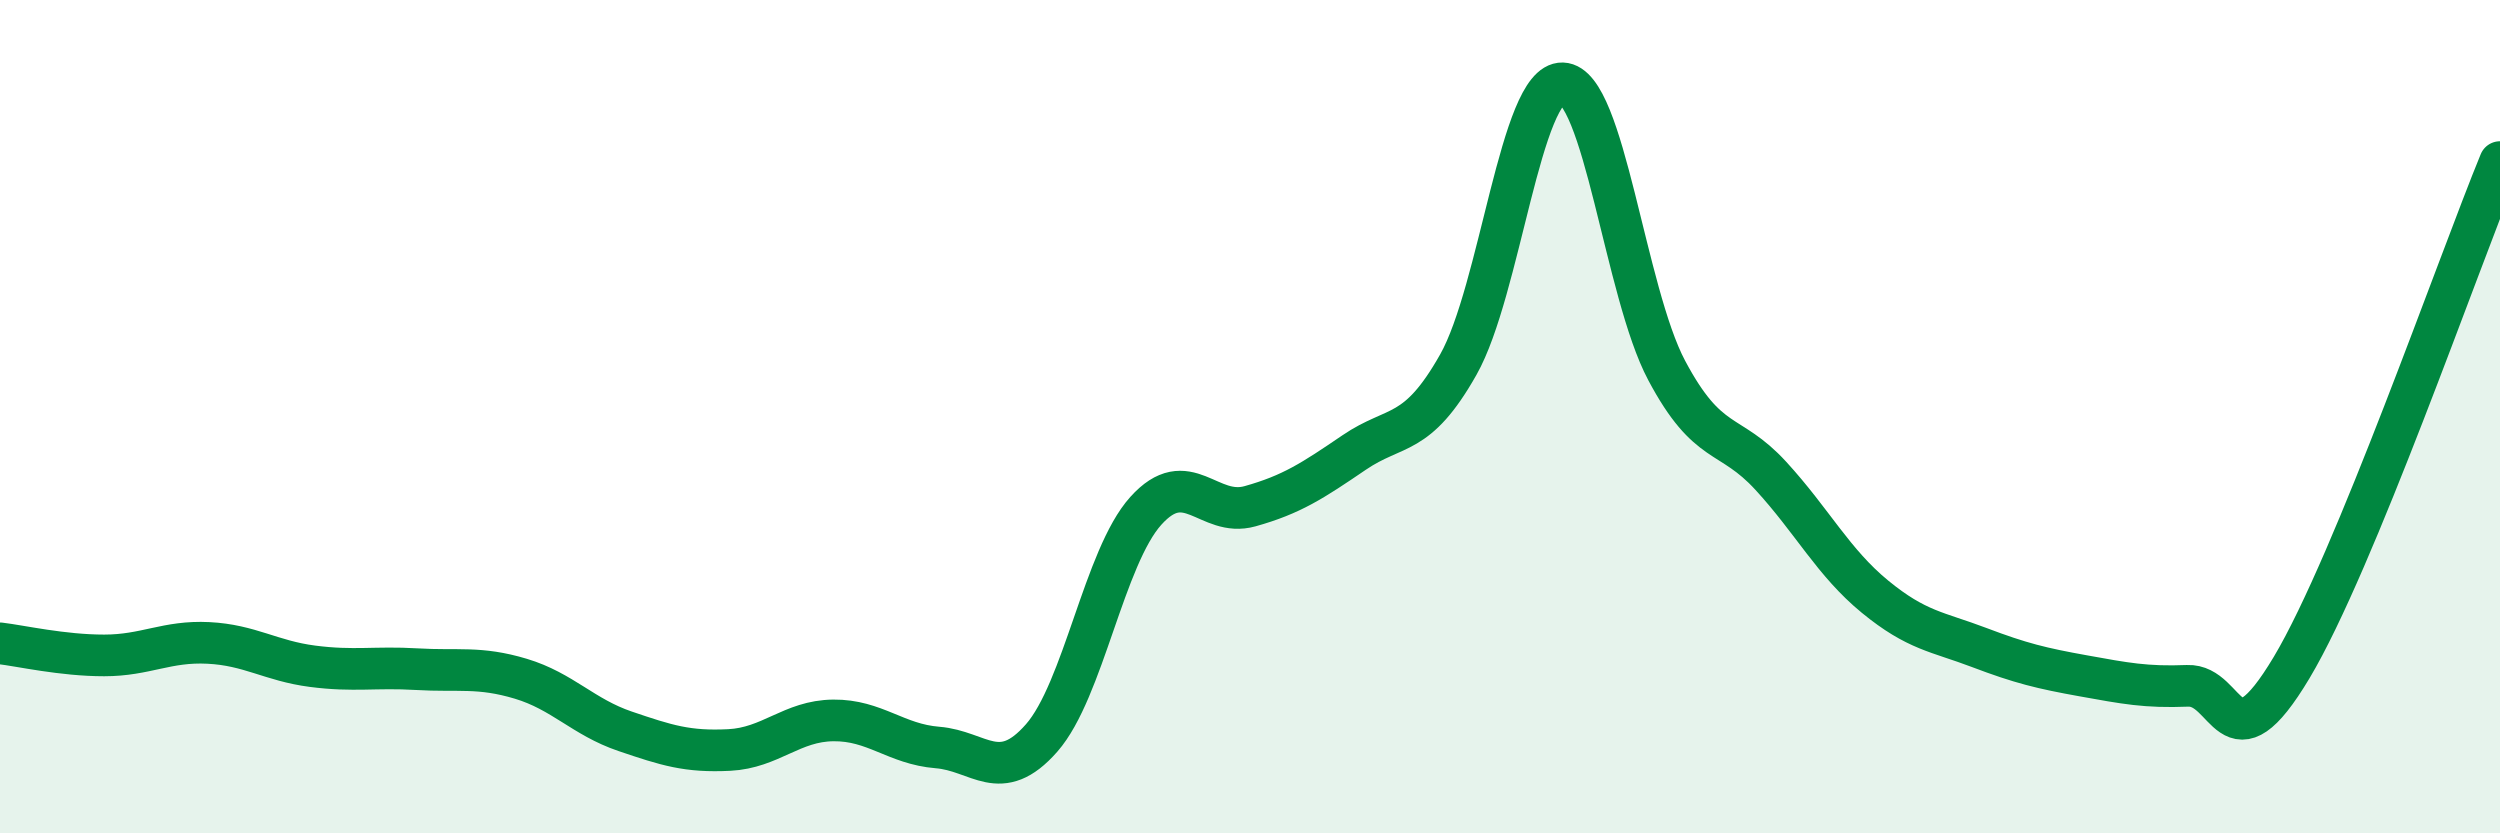 
    <svg width="60" height="20" viewBox="0 0 60 20" xmlns="http://www.w3.org/2000/svg">
      <path
        d="M 0,15.44 C 0.5,15.5 1.5,15.73 2.5,15.73 C 3.5,15.73 4,15.38 5,15.43 C 6,15.48 6.5,15.86 7.5,15.99 C 8.5,16.12 9,16 10,16.06 C 11,16.12 11.5,15.99 12.5,16.29 C 13.5,16.59 14,17.21 15,17.55 C 16,17.89 16.5,18.05 17.5,18 C 18.5,17.95 19,17.3 20,17.29 C 21,17.28 21.5,17.86 22.5,17.94 C 23.5,18.02 24,18.85 25,17.71 C 26,16.57 26.5,13.37 27.5,12.26 C 28.5,11.15 29,12.43 30,12.15 C 31,11.87 31.5,11.54 32.5,10.86 C 33.5,10.18 34,10.52 35,8.75 C 36,6.98 36.5,1.97 37.5,2 C 38.5,2.03 39,7.01 40,8.89 C 41,10.77 41.5,10.33 42.5,11.42 C 43.5,12.51 44,13.5 45,14.32 C 46,15.14 46.5,15.16 47.5,15.54 C 48.5,15.92 49,16.04 50,16.22 C 51,16.4 51.5,16.5 52.5,16.46 C 53.5,16.42 53.5,18.53 55,16.02 C 56.5,13.51 59,6.32 60,3.89L60 20L0 20Z"
        fill="#008740"
        opacity="0.1"
        stroke-linecap="round"
        stroke-linejoin="round"
      />
      <path
        d="M 0,15.44 C 0.5,15.5 1.5,15.73 2.5,15.73 C 3.5,15.73 4,15.38 5,15.43 C 6,15.48 6.5,15.86 7.5,15.99 C 8.5,16.12 9,16 10,16.06 C 11,16.12 11.5,15.99 12.5,16.29 C 13.5,16.59 14,17.21 15,17.55 C 16,17.89 16.5,18.05 17.5,18 C 18.5,17.95 19,17.3 20,17.29 C 21,17.28 21.5,17.86 22.5,17.94 C 23.5,18.02 24,18.85 25,17.71 C 26,16.57 26.5,13.37 27.5,12.26 C 28.5,11.15 29,12.43 30,12.15 C 31,11.87 31.5,11.54 32.5,10.86 C 33.5,10.18 34,10.52 35,8.75 C 36,6.98 36.5,1.97 37.5,2 C 38.5,2.03 39,7.01 40,8.89 C 41,10.77 41.5,10.33 42.5,11.42 C 43.5,12.51 44,13.5 45,14.32 C 46,15.14 46.5,15.16 47.5,15.54 C 48.5,15.92 49,16.04 50,16.22 C 51,16.4 51.5,16.5 52.5,16.46 C 53.5,16.42 53.5,18.53 55,16.02 C 56.5,13.51 59,6.32 60,3.89"
        stroke="#008740"
        stroke-width="1"
        fill="none"
        stroke-linecap="round"
        stroke-linejoin="round"
      />
    </svg>
  